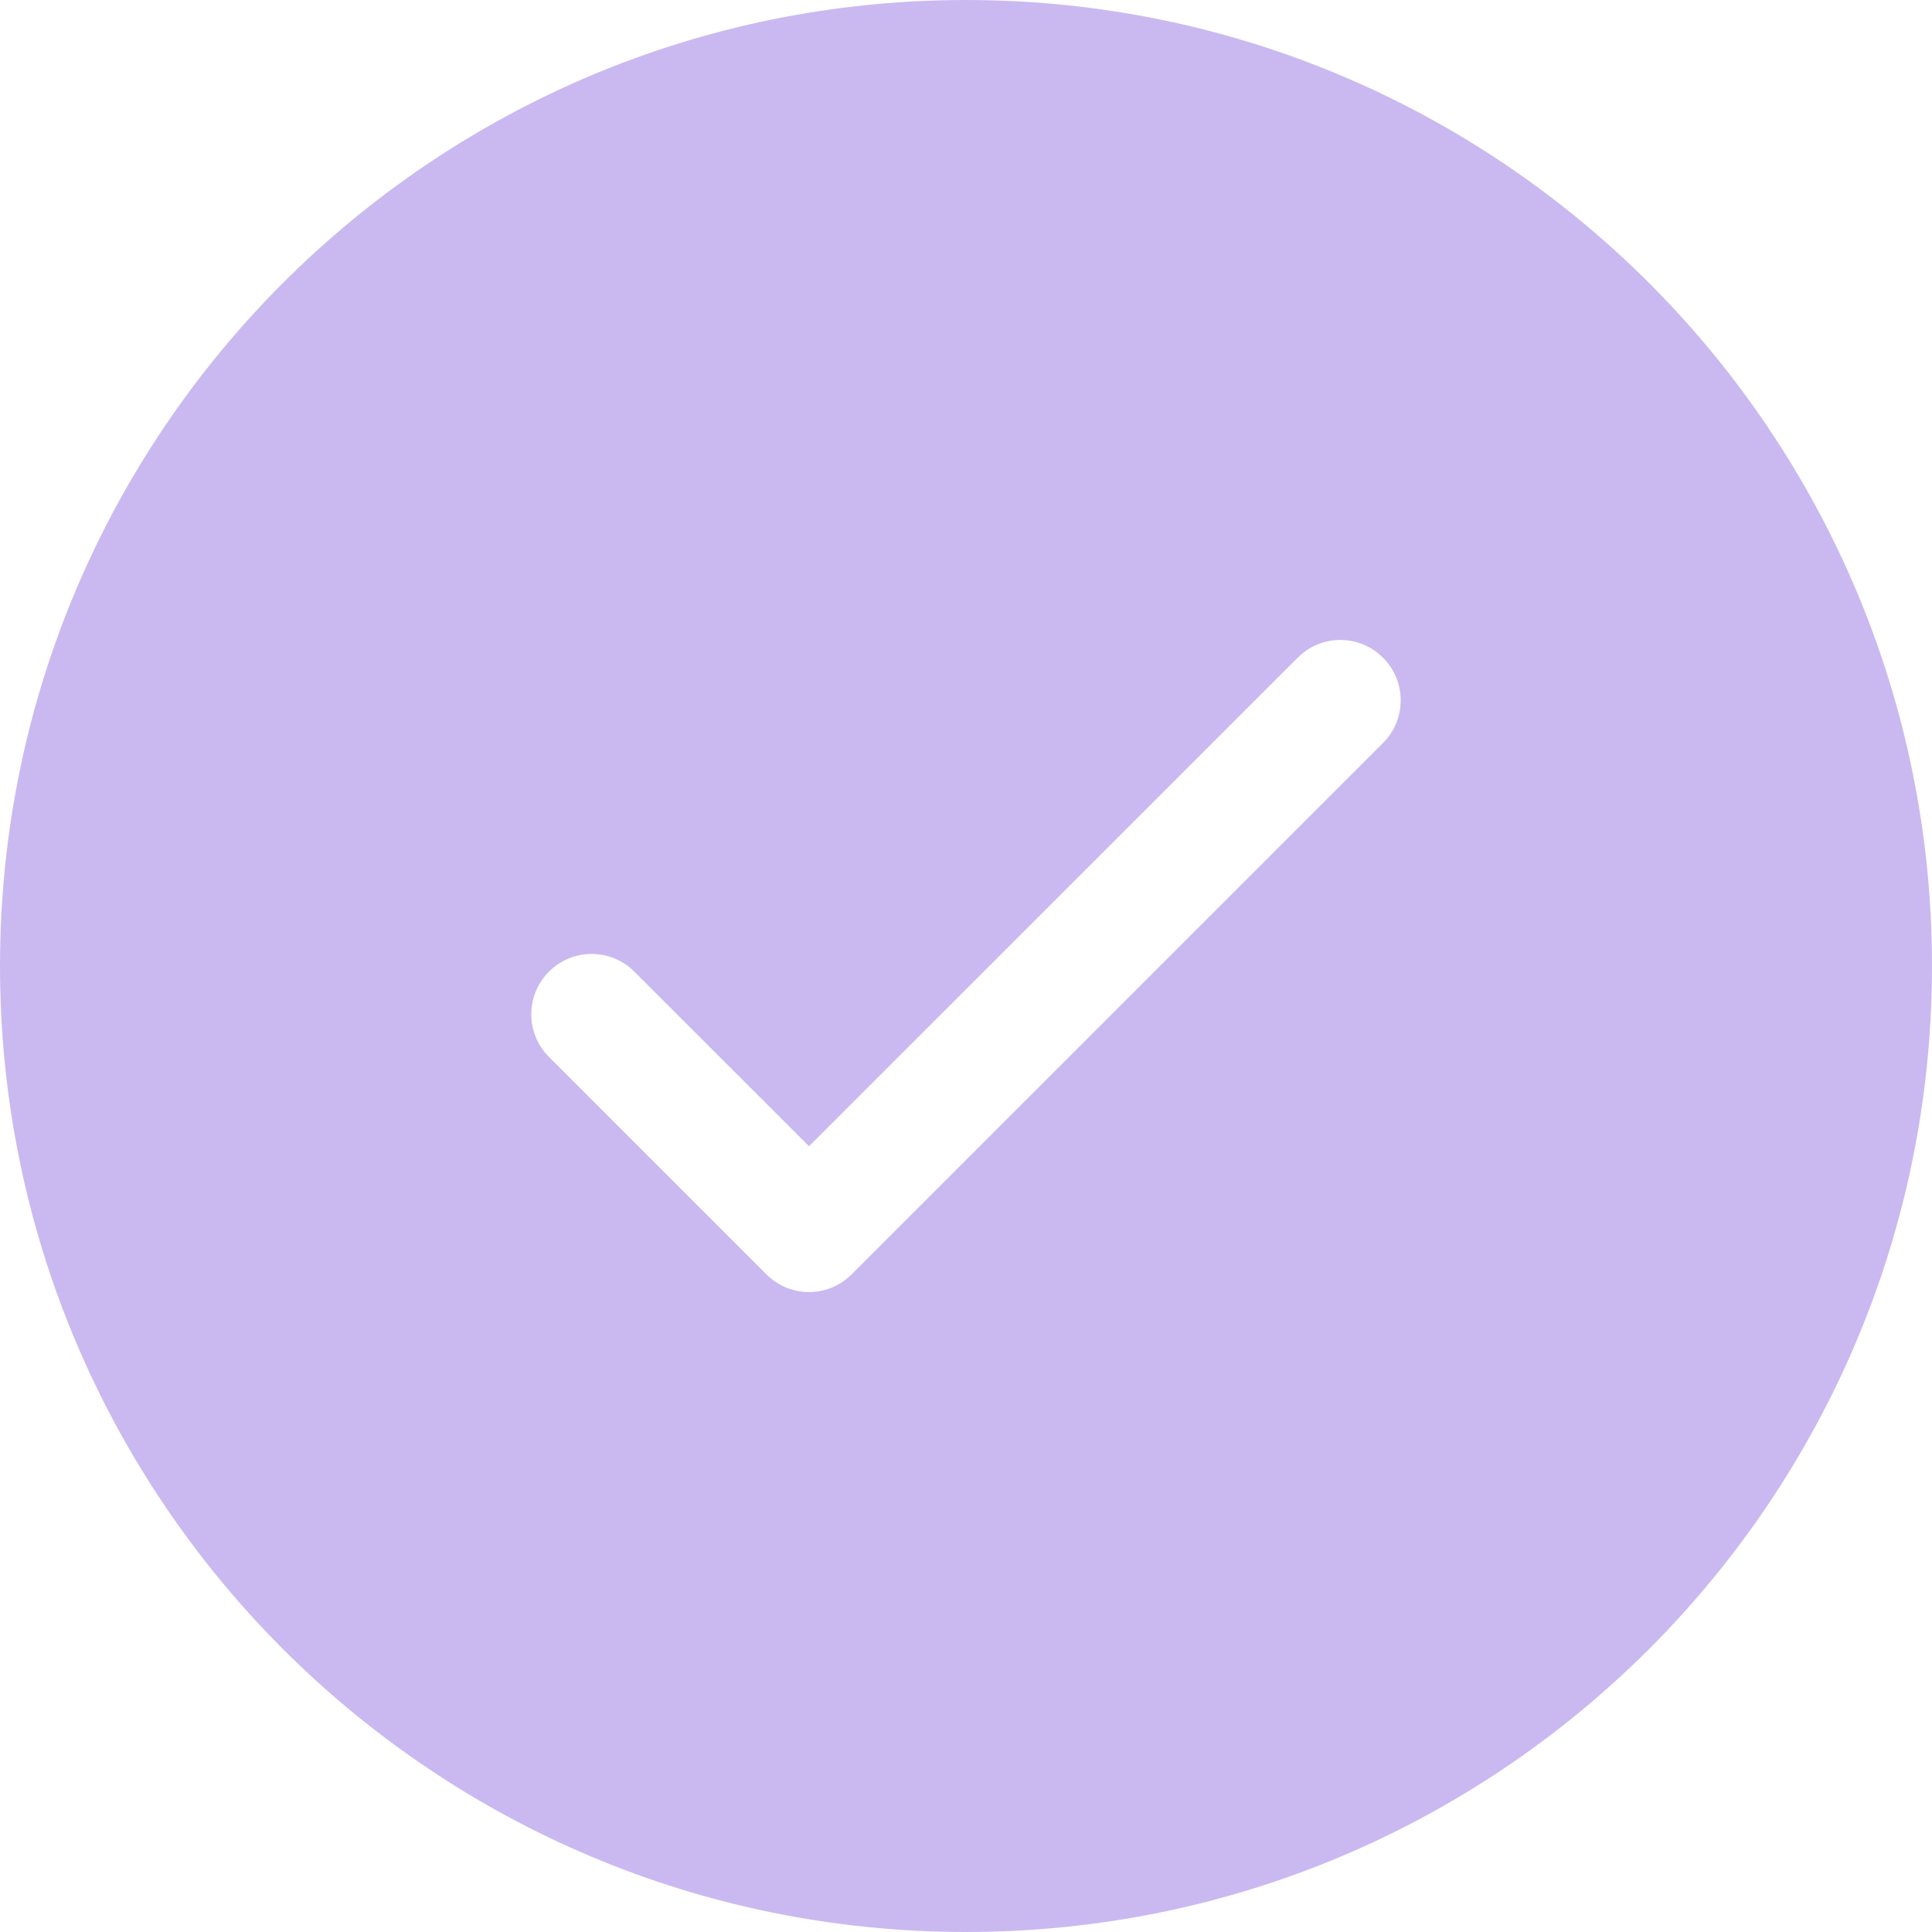 <svg width="24" height="24" viewBox="0 0 24 24" fill="none" xmlns="http://www.w3.org/2000/svg">
<path d="M12 0C18.627 0 24 5.373 24 12C24 18.627 18.627 24 12 24C5.373 24 0 18.627 0 12C0 5.373 5.373 0 12 0ZM17.18 8.17C16.907 7.896 16.475 7.878 16.181 8.115L16.12 8.17L10.05 14.239L7.88 12.07C7.587 11.777 7.113 11.777 6.82 12.07C6.546 12.343 6.528 12.775 6.765 13.069L6.82 13.13L9.52 15.83C9.793 16.104 10.225 16.122 10.519 15.885L10.58 15.83L17.18 9.23C17.473 8.937 17.473 8.463 17.18 8.17Z" fill="#CAB9F0"/>
</svg>
